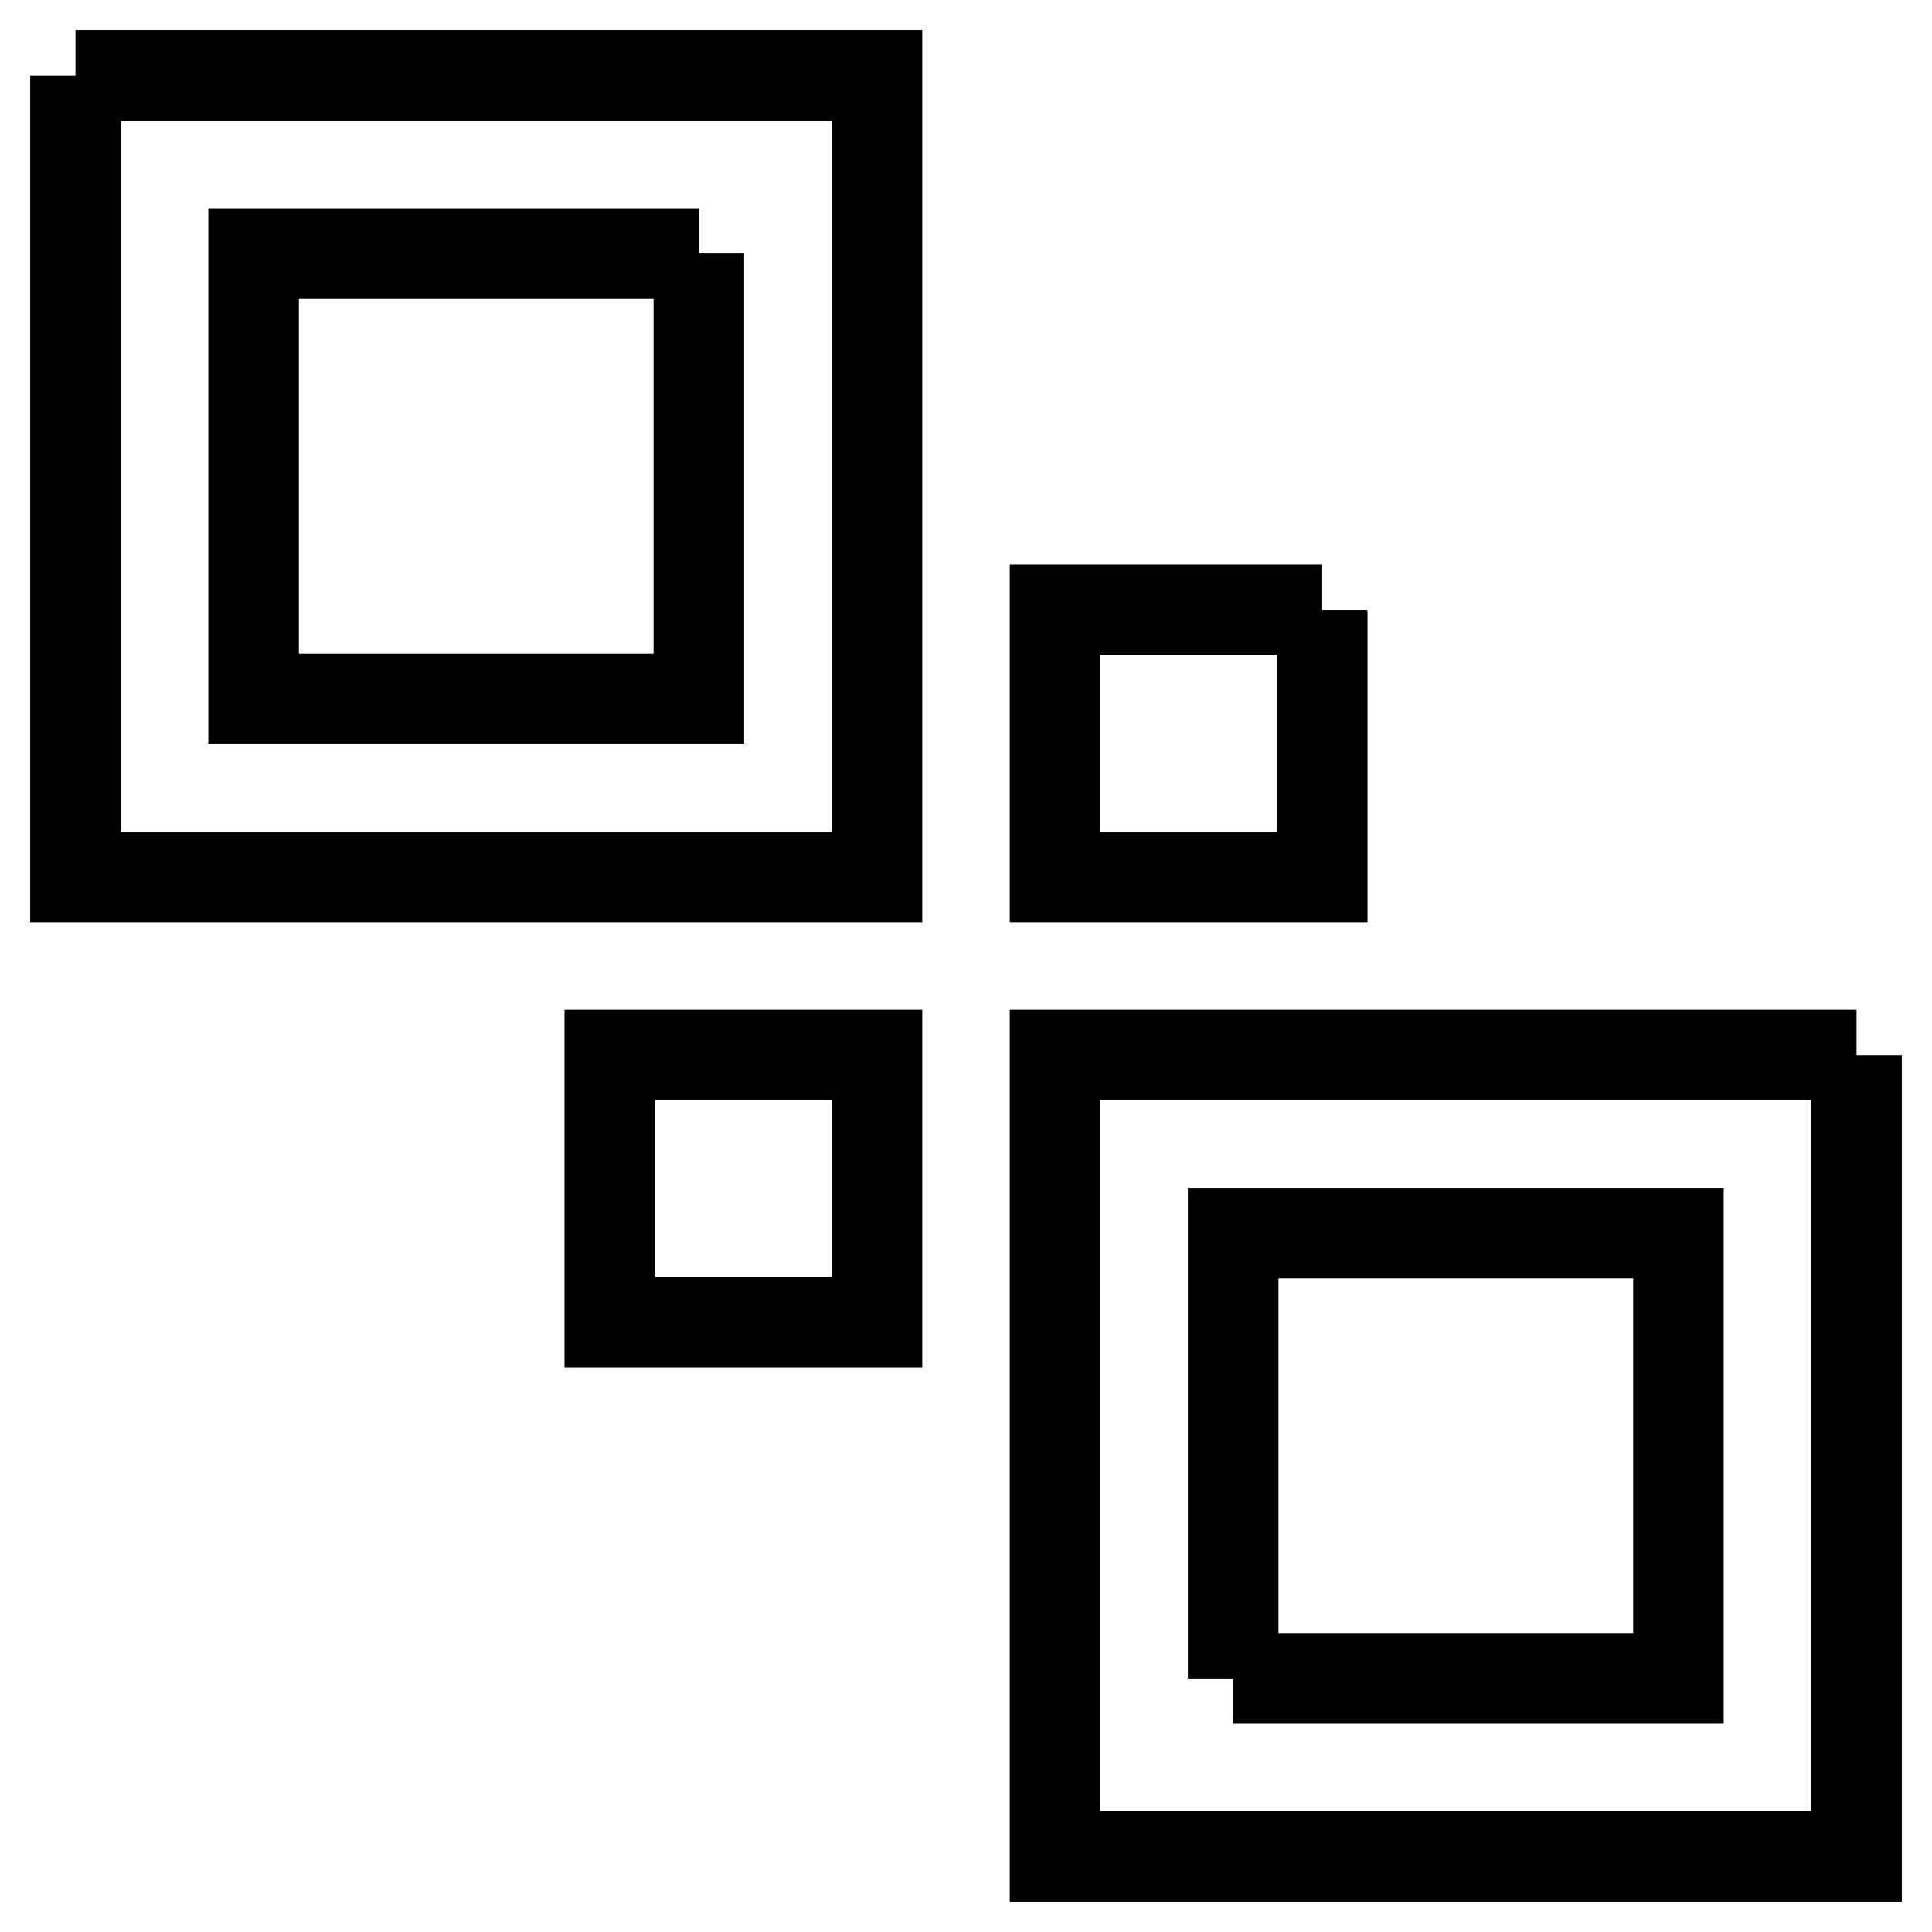 <?xml version="1.0" encoding="utf-8"?>
<!-- Svg Vector Icons : http://www.onlinewebfonts.com/icon -->
<!DOCTYPE svg PUBLIC "-//W3C//DTD SVG 1.1//EN" "http://www.w3.org/Graphics/SVG/1.1/DTD/svg11.dtd">
<svg version="1.1" xmlns="http://www.w3.org/2000/svg" xmlns:xlink="http://www.w3.org/1999/xlink" x="0px" y="0px" viewBox="0 0 256 256" enable-background="new 0 0 256 256" xml:space="preserve">
<g> <path stroke-width="12" fill-opacity="0" stroke="#000000"  d="M10,10h106.2v106.2H10V10 M92.6,33.6h-59v59h59V33.6 M246,139.8V246H139.8V139.8H246 M163.4,222.4h59v-59 h-59V222.4 M175.2,80.8v35.4h-35.4V80.8H175.2 M116.2,175.2H80.8v-35.4h35.4V175.2z"/></g>
</svg>